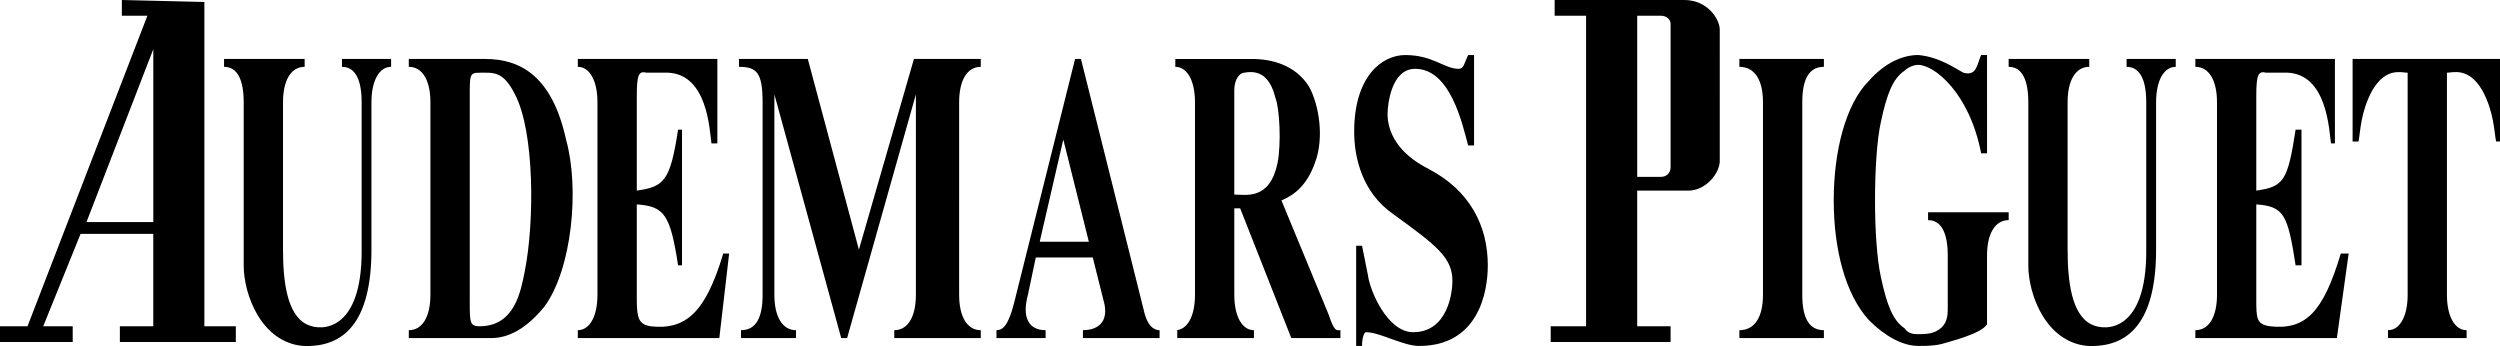 <svg xmlns="http://www.w3.org/2000/svg" id="Layer_2" viewBox="0 0 1147.75 158.86"><defs><style>.cls-1{fill:#000;fill-rule:evenodd;stroke-width:0px;}</style></defs><g id="Layer_1-2"><path class="cls-1" d="M157,30.68c6.32,0,9.03,6.32,9.03,16.24v68.59c0,36.08-18.05,36.99-25.27,33.38-9.03-4.51-10.83-19.85-10.83-34.29V46.92c0-9.93,3.6-16.24,9.93-16.24v-3.61h-37v3.61c6.32,0,9.02,6.32,9.02,16.24v74.9c0,13.53,8.12,35.19,27.07,36.99,18.95.91,31.58-10.83,31.58-44.21V46.92c0-9.93,3.61-16.24,9.03-16.24v-3.61h-22.56v3.6h0ZM222.87,27.07h-35.19v3.61c6.32,0,9.92,6.32,9.92,16.24v88.43c0,9.93-3.6,16.24-9.92,16.24v3.61h37.89c8.12,0,16.24-4.51,24.37-14.44,12.63-17.14,16.24-54.13,9.93-76.7-6.32-28.86-20.75-36.99-37-36.99h0ZM240.92,124.52c-1.8,9.02-4.51,25.27-20.75,25.27-4.51,0-4.51-1.81-4.51-11.74V44.21c0-9.93,0-10.83,4.51-10.83,6.32,0,10.82-.91,16.24,9.93,9.03,17.14,9.03,58.65,4.51,81.21h0ZM298.67,149.79c-5.41-.91-6.32-3.61-6.32-12.63v-43.32c12.63.91,15.34,4.5,18.95,27.97h1.81v-62.27h-1.81c-3.6,23.47-6.32,26.18-18.95,27.97v-43.31c0-9.93.9-11.74,4.51-10.83h9.92c18.05.91,18.95,26.16,19.85,32.48h2.71V27.07h-64.07v3.61c5.41,0,9.02,6.32,9.02,16.24v88.43c0,9.93-3.6,16.24-9.02,16.24v3.61h64.97l4.51-38.8h-2.71c-8.12,27.08-17.14,35.19-33.38,33.4h0ZM93.84.91l-37.9-.91v7.22h11.73L12.63,149.79H0v7.22h33.38v-7.22h-13.54l17.15-42.41h33.38v42.41h-15.34v7.22h53.24v-7.22h-14.44V.91ZM70.38,101.96h-30.68l30.68-79.39v79.39ZM773.29,0h-59.55v7.22h14.43v142.57h-16.24v7.22h55.04v-7.22h-15.33v-62.27h23.46c8.12,0,14.44-8.11,14.44-13.52V13.54c0-4.52-5.42-13.54-16.24-13.54h0ZM766.97,76.69c0,2.72-1.8,4.51-4.5,4.51h-10.83V7.22h10.83c2.7,0,4.5,1.8,4.5,3.6v65.86ZM885.18,101.07c6.32,0,9.03,6.32,9.03,16.24v24.36c0,2.7,0,7.22-4.51,9.93-2.7,1.81-6.32,1.81-9.03,1.81-1.8,0-4.51,0-6.32-2.72-5.41-3.61-8.12-10.83-10.83-23.46-1.8-8.12-2.7-21.66-2.7-35.19,0-14.44.91-27.97,2.7-36.08,2.71-12.64,5.41-19.86,10.83-23.47,1.8-1.8,4.51-2.7,6.32-2.7,7.22,0,23.46,12.64,28.88,40.6h2.7V25.26h-2.7c-1.8,3.61-1.8,9.93-8.12,8.12-3.61-1.8-10.83-7.22-20.76-8.12-7.21,0-15.33,3.61-22.56,11.73-10.82,10.83-16.24,32.49-16.24,55.04s5.41,43.32,16.24,55.04c7.22,7.23,15.35,11.74,22.56,11.74,3.61,0,7.22,0,10.83-.91,2.71-.89,18.05-4.5,20.75-9.02v-31.58c0-9.93,3.62-16.24,9.93-16.24v-3.61h-37v3.62h0,0ZM976.31,30.68c6.32,0,9.03,6.32,9.03,16.24v68.59c0,36.08-18.04,36.99-25.27,33.38-9.03-4.51-10.83-19.85-10.83-34.29V46.92c0-9.93,3.62-16.24,9.93-16.24v-3.61h-37v3.61c6.32,0,9.03,6.32,9.03,16.24v74.9c0,13.53,8.12,35.19,27.07,36.99,18.95.91,31.59-10.83,31.59-44.21V46.92c0-9.93,3.6-16.24,9.02-16.24v-3.61h-22.57v3.6ZM1042.18,149.79c-6.32-.91-6.32-3.61-6.32-12.63v-43.32c12.64.91,14.44,4.5,18.05,27.97h2.71v-62.27h-2.71c-3.61,23.47-5.41,26.18-18.05,27.97v-43.31c0-9.93.91-11.74,4.51-10.83h9.93c18.05.91,18.95,26.16,19.86,32.48h1.8V27.07h-64.07v3.61c6.32,0,9.93,6.32,9.93,16.24v88.43c0,9.93-3.61,16.24-9.93,16.24v3.61h64.97l5.41-38.8h-3.61c-8.11,27.08-16.24,35.19-32.47,33.4h0ZM1080.08,27.07v37.9h2.71c.9-4.51.9-13.53,6.32-23.46,6.32-10.83,13.53-8.12,16.24-8.12v101.96c0,9.93-3.62,16.24-9.03,16.24v3.61h36.1v-3.61c-5.42,0-9.03-6.32-9.03-16.24V33.38c2.71,0,9.93-2.7,16.24,8.12,5.41,9.93,5.41,18.94,6.32,23.46h1.81V27.07h-67.67,0ZM394.32,114.6l-23.46-87.53h-31.58v3.61c8.12,0,10.83,2.7,10.83,16.24v88.43c0,9.93-2.7,16.24-9.92,16.24v3.61h25.26v-3.61c-6.32,0-9.93-6.32-9.93-16.24V43.31l30.68,111.89h2.71l31.58-111.89v92.04c0,9.93-3.6,16.24-9.92,16.24v3.61h39.7v-3.61c-6.32,0-9.93-6.32-9.93-16.24V46.92c0-9.93,3.61-16.24,9.93-16.24v-3.61h-30.68l-25.26,87.52h0ZM609.96,144.37l-21.64-52.34c6.32-2.7,11.73-7.22,15.33-17.14,4.51-11.72,1.81-27.07-2.7-35.19-6.32-9.93-17.14-12.63-26.17-12.63h-35.19v3.61c5.42,0,9.03,6.32,9.03,16.24v88.43c0,9.93-3.6,16.24-9.03,16.24h.9v3.61h35.19v-3.61c-5.41,0-9.01-6.32-9.01-16.24v-39.71h2.7l23.46,59.55h22.56v-3.61c-1.81.01-2.72.92-5.43-7.21h0ZM586.51,74.89c-3.61,17.14-14.44,14.44-19.85,14.44v-47.82c0-5.42,2.7-8.12,4.51-8.12,9.03-1.8,12.64,4.51,14.44,11.74,1.8,4.5,2.71,20.74.9,29.77h0ZM525.15,142.57l-28.88-115.5h-2.7l-27.97,111.89c-2.71,10.83-5.41,12.63-8.12,12.63v3.61h22.56v-3.61c-8.12,0-10.83-6.32-8.12-16.24l3.61-17.14h26.16l5.42,21.64c1.8,9.93-5.42,11.74-9.93,11.74v3.61h35.19v-3.61c-1.8,0-5.41-.91-7.22-9.02h0ZM477.33,110.99l10.83-46.93,11.73,46.93h-22.56,0ZM798.55,30.68c7.22,0,10.83,6.32,10.83,16.24v88.43c0,9.93-3.6,16.24-10.83,16.24v3.61h38.8v-3.61c-7.22,0-9.92-6.32-9.92-16.24V46.92c0-9.93,2.7-16.24,9.92-16.24v-3.61h-38.8v3.6ZM655.98,77.6c-14.43-7.22-18.95-17.14-18.95-25.25,0-4.51,1.8-20.76,12.64-20.76,16.24,0,21.66,25.27,24.36,35.2h2.71V25.27h-2.71c-1.8,3.61-1.8,6.32-4.5,6.32-6.33,0-11.74-6.32-24.37-6.32-10.83,0-23.46,9.93-23.46,35.19,0,11.74,3.6,27.98,18.04,37.9,19.85,14.44,27.07,19.86,27.07,30.69,0,4.5-1.8,23.46-18.04,23.46-11.74,0-19.85-18.95-20.75-26.16l-2.71-13.54h-2.7v46.02h2.7c0-3.61.9-6.32,1.8-6.32,6.32,0,17.15,6.32,24.36,6.32,27.07,0,31.58-24.36,31.58-36.99,0-18.05-8.12-34.31-27.08-44.23h0Z"></path></g></svg>